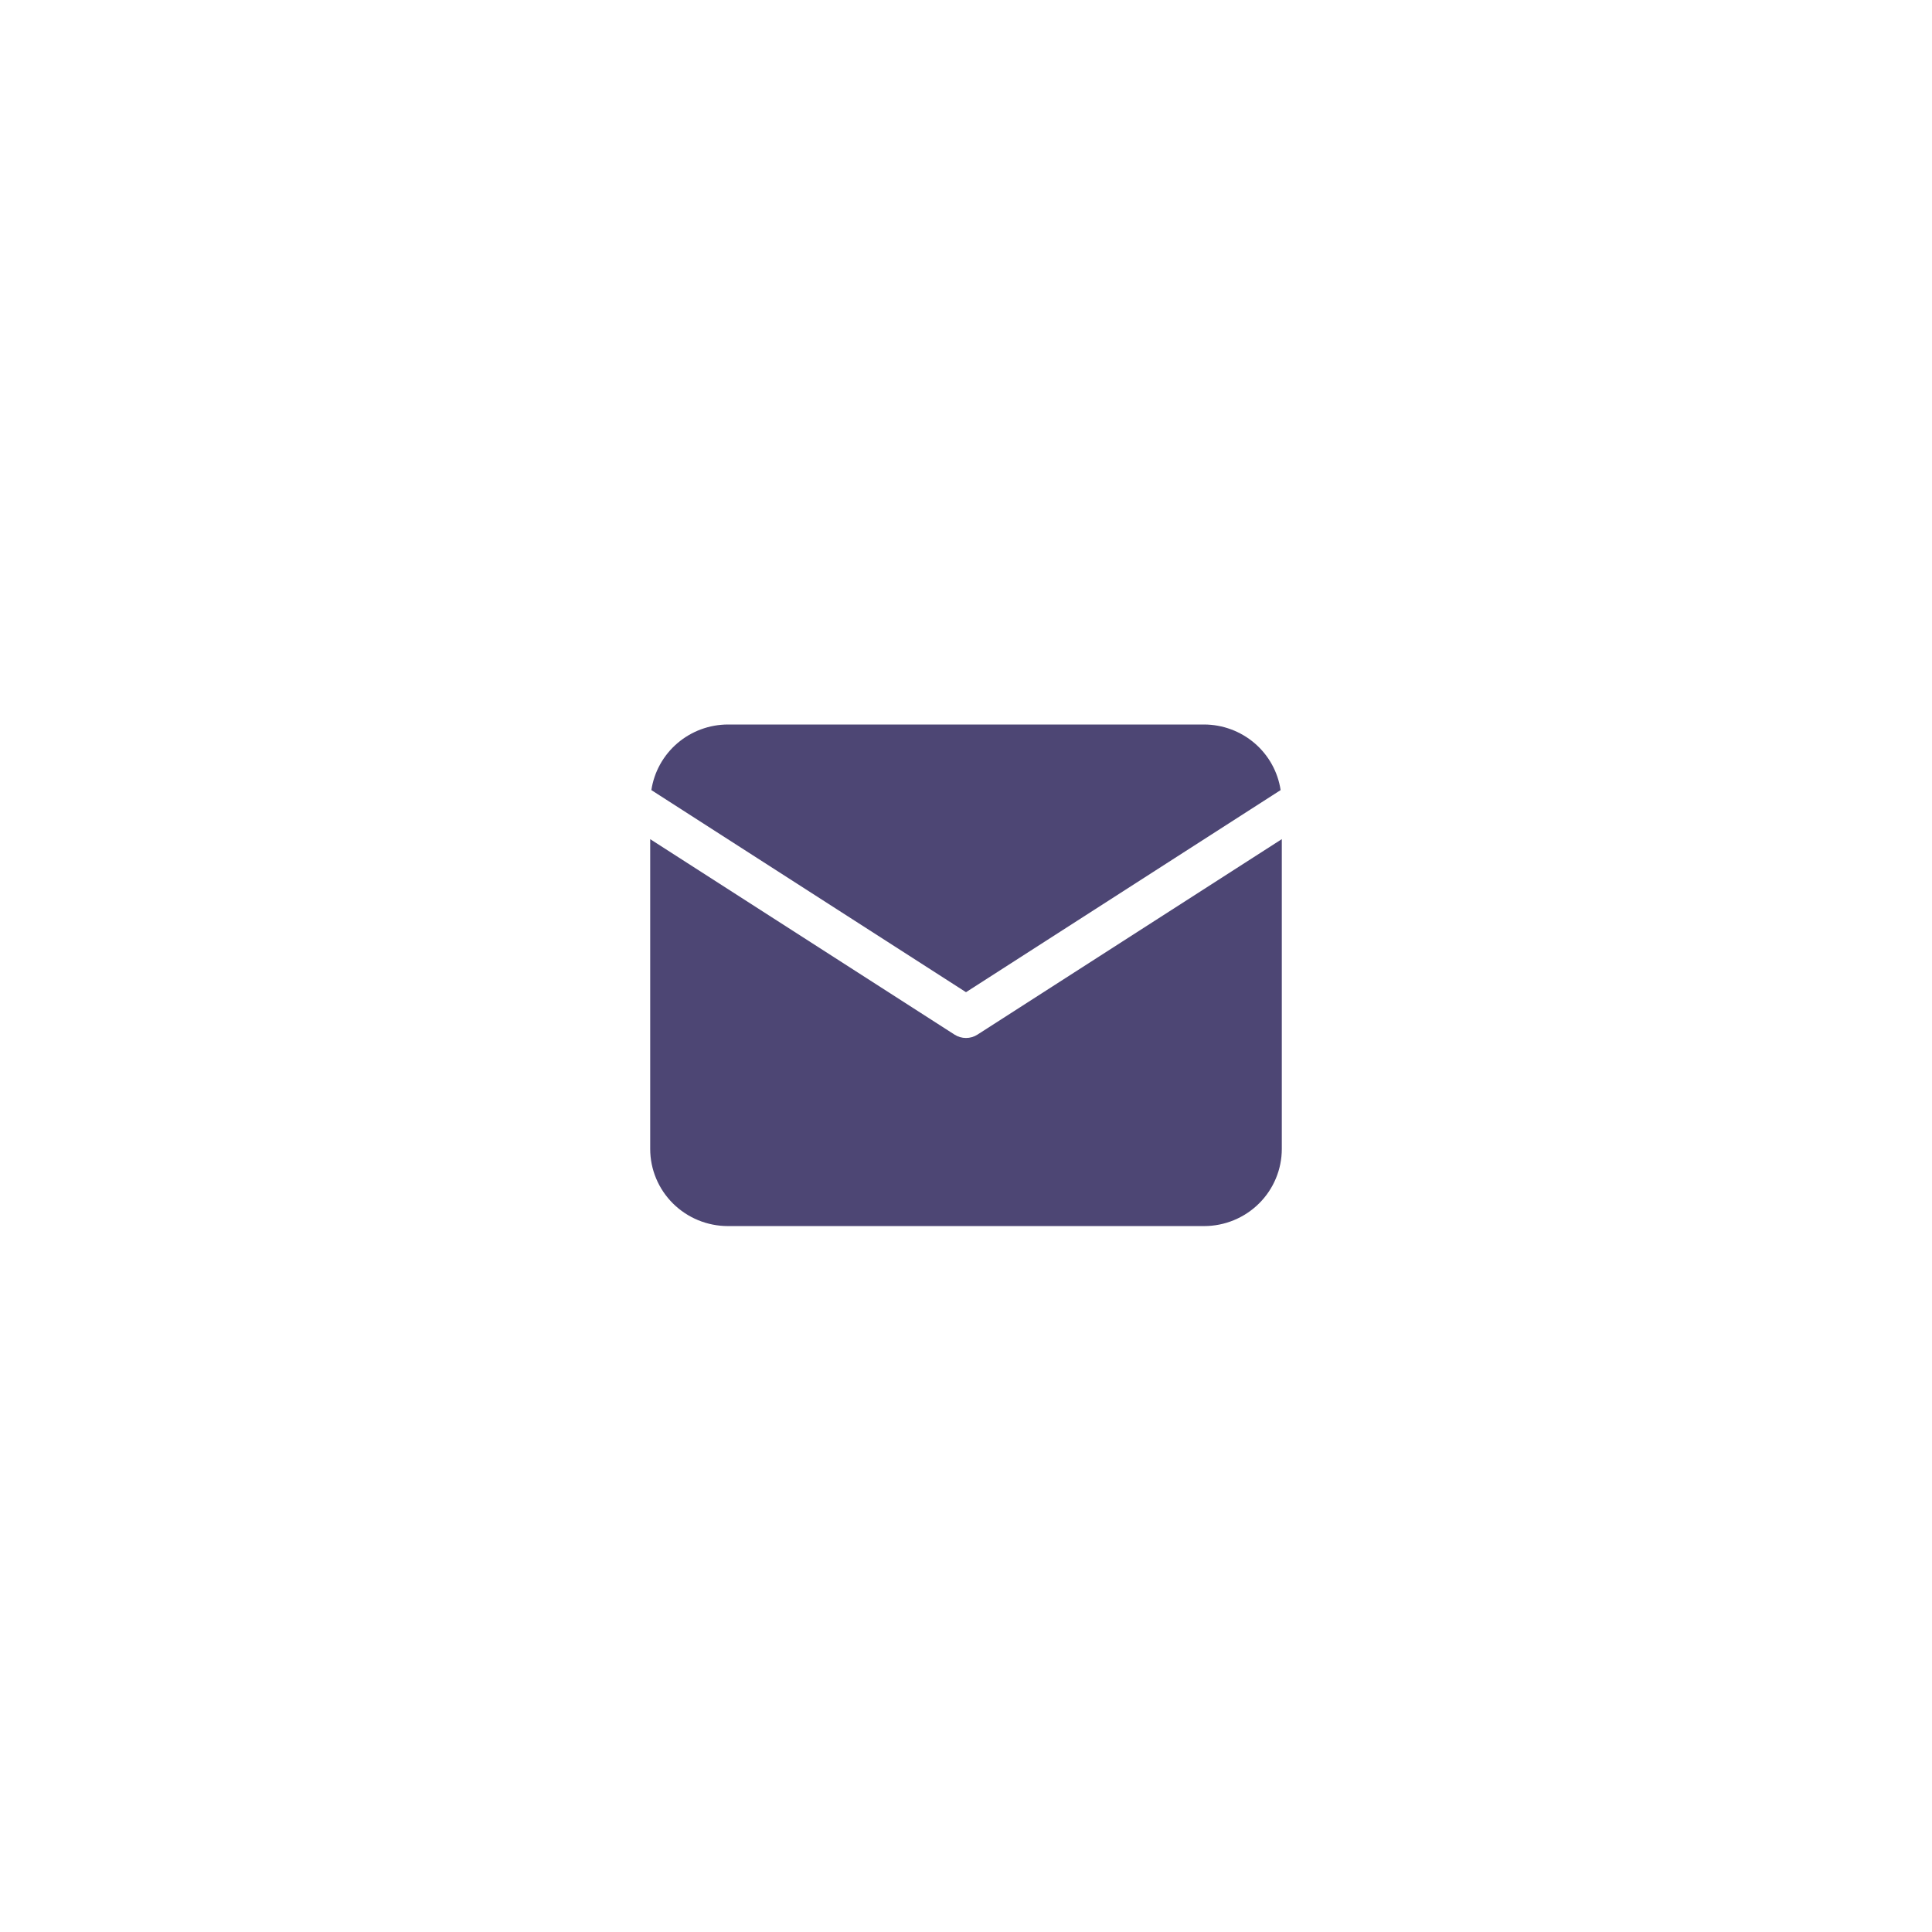 <svg width="104" height="104" viewBox="0 0 104 104" fill="none" xmlns="http://www.w3.org/2000/svg">
<path d="M68.936 42.531C68.789 41.551 68.292 40.656 67.537 40.008C66.782 39.361 65.817 39.003 64.819 39H39.181C38.183 39.003 37.218 39.361 36.463 40.008C35.708 40.656 35.211 41.551 35.063 42.531L52 53.41L68.936 42.531Z" fill="#4D4674"/>
<path d="M52.615 55.695C52.432 55.813 52.218 55.875 52 55.875C51.782 55.875 51.568 55.813 51.385 55.695L35 45.172V61.85C35.001 62.95 35.442 64.005 36.226 64.783C37.01 65.561 38.072 65.999 39.181 66H64.819C65.928 65.999 66.99 65.561 67.774 64.783C68.558 64.005 68.999 62.95 69 61.85V45.171L52.615 55.695Z" fill="#4D4674"/>
</svg>

